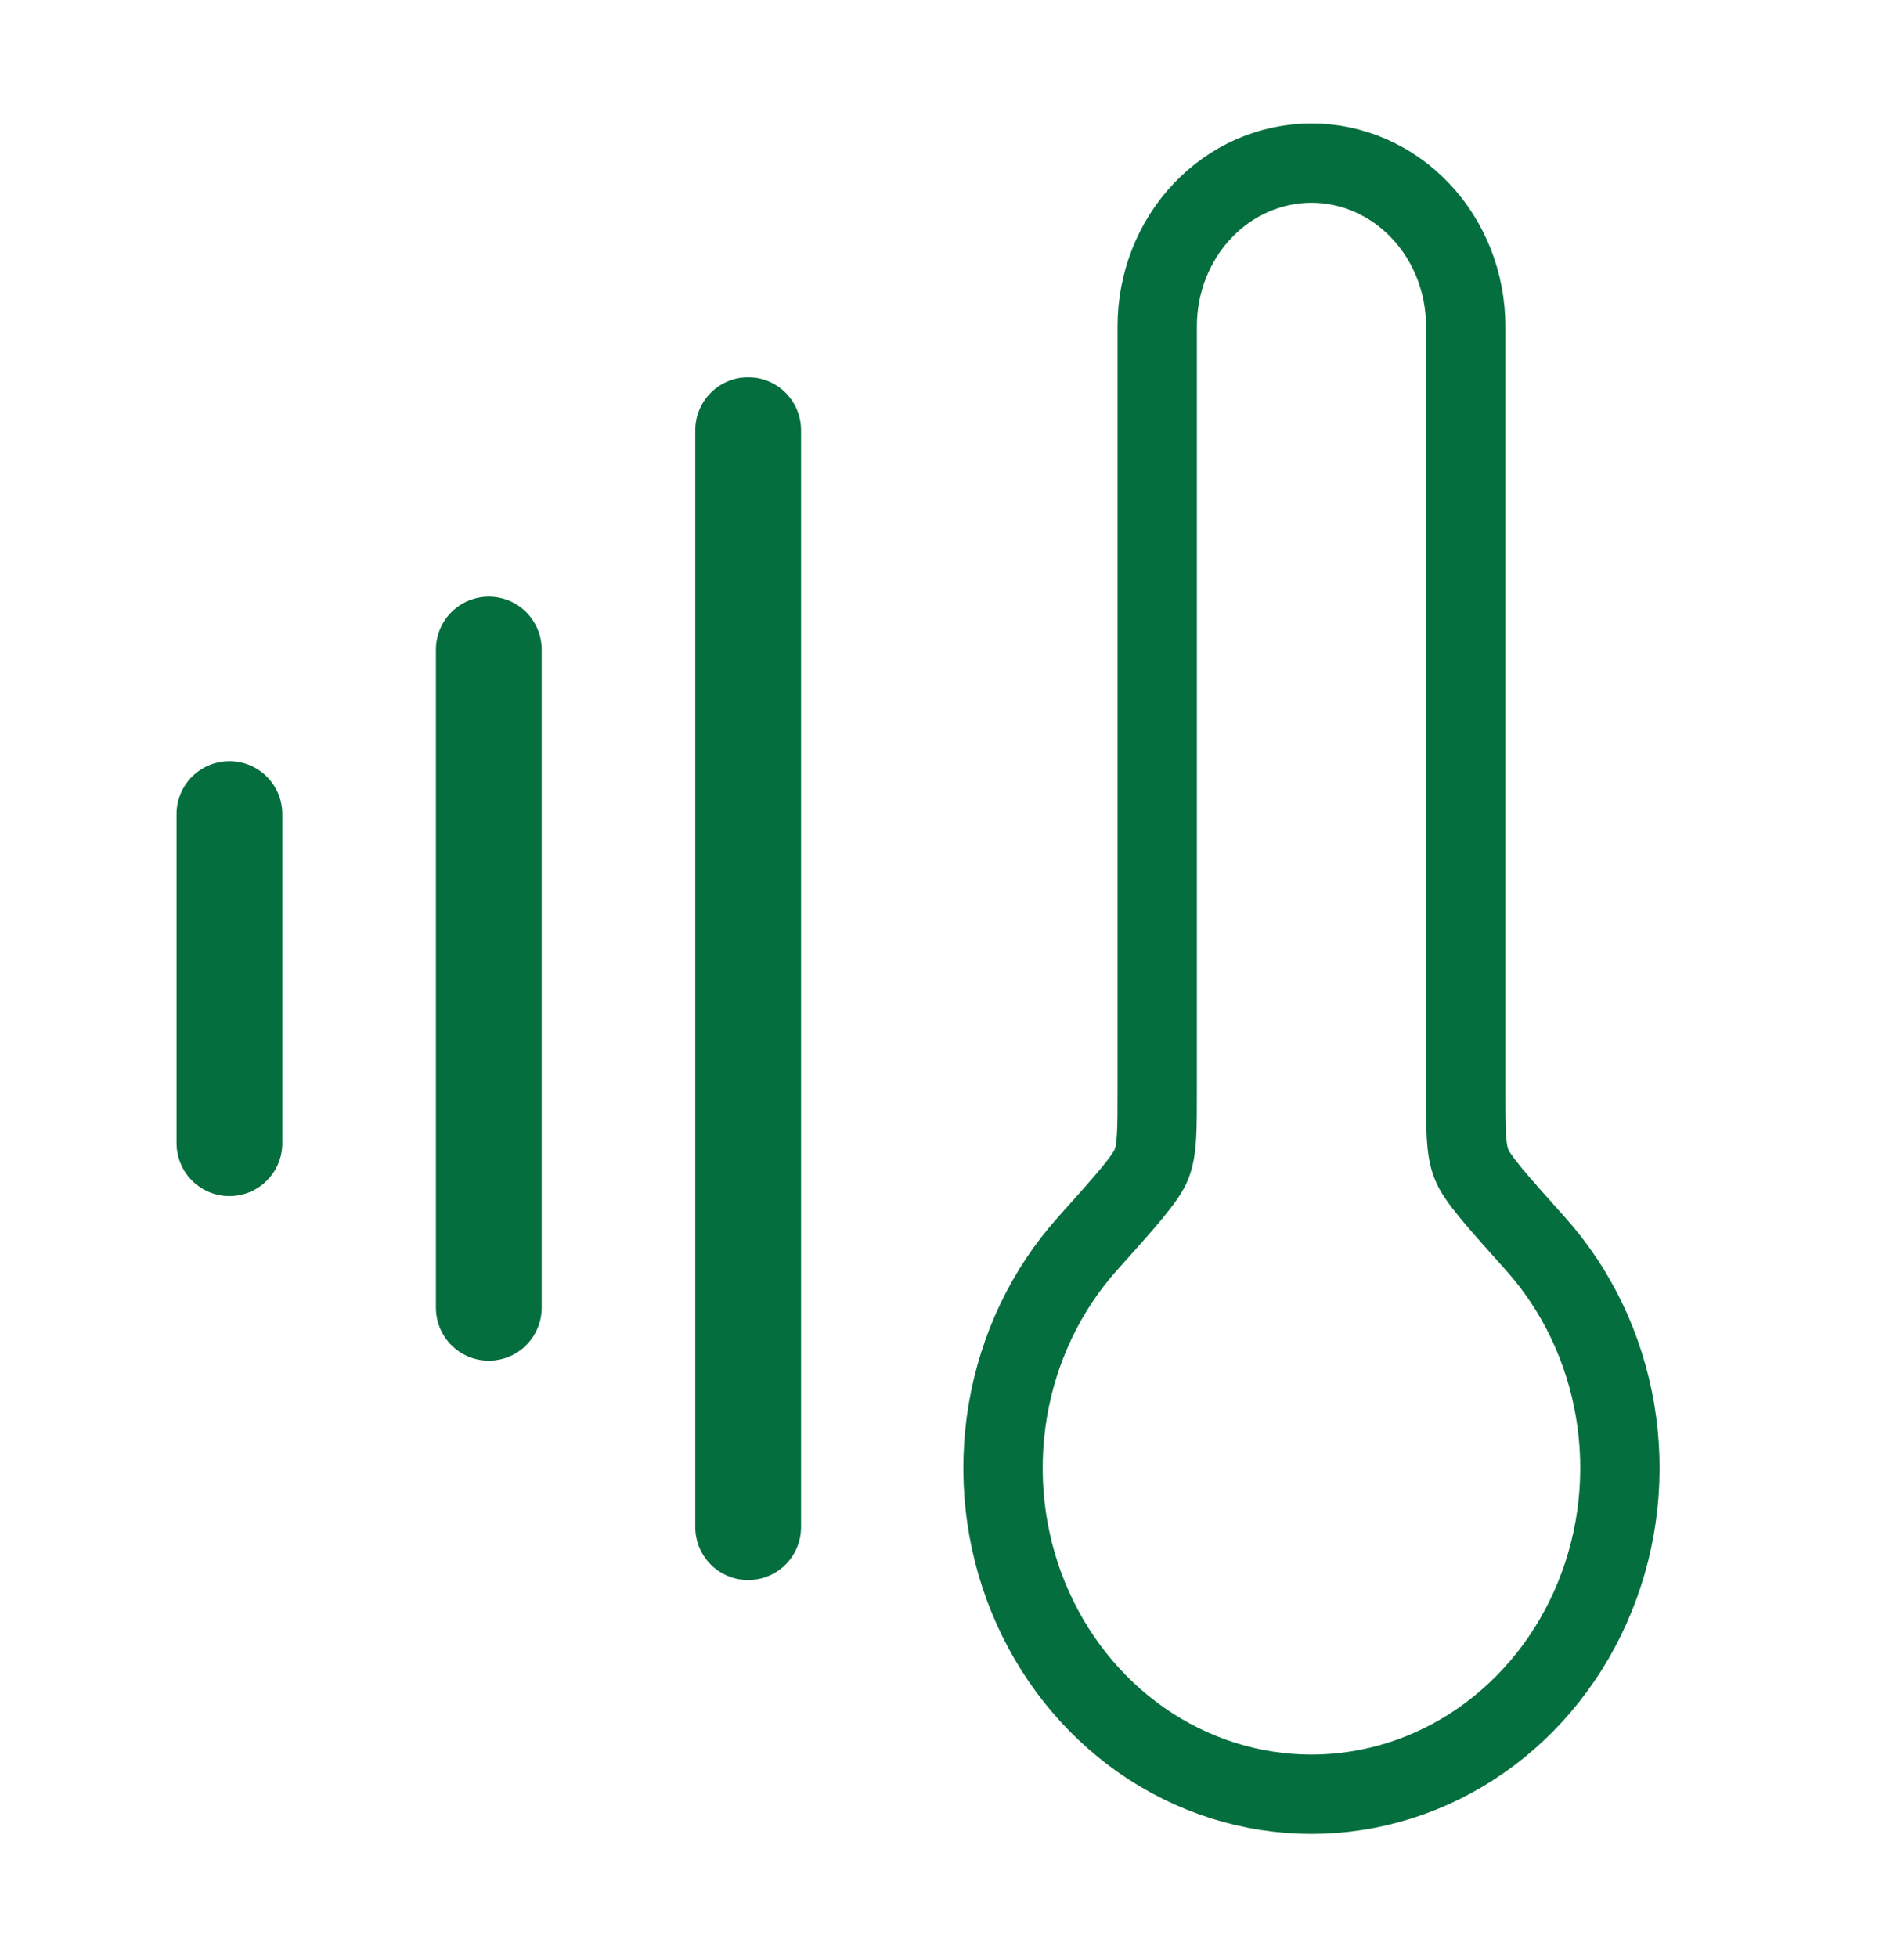 <?xml version="1.0" encoding="UTF-8"?> <svg xmlns="http://www.w3.org/2000/svg" width="36" height="37" viewBox="0 0 36 37" fill="none"><path d="M24.797 33.917C25.937 33.917 27.052 33.563 28.004 32.9C28.957 32.236 29.704 31.293 30.154 30.185C30.605 29.078 30.738 27.855 30.538 26.668C30.338 25.481 29.813 24.382 29.029 23.508C28.291 22.683 27.92 22.271 27.818 21.997C27.713 21.721 27.713 21.357 27.713 20.631V6.167C27.713 5.349 27.406 4.565 26.859 3.987C26.312 3.408 25.57 3.083 24.797 3.083C24.023 3.083 23.281 3.408 22.734 3.987C22.187 4.565 21.88 5.349 21.88 6.167V20.631C21.88 21.358 21.88 21.721 21.776 21.997C21.673 22.271 21.302 22.683 20.564 23.508C19.78 24.382 19.255 25.481 19.055 26.668C18.855 27.855 18.988 29.078 19.438 30.185C19.889 31.293 20.636 32.236 21.588 32.9C22.541 33.563 23.656 33.917 24.797 33.917Z" stroke="#056E3E" stroke-width="1.5" stroke-linecap="round" stroke-linejoin="round"></path><path d="M14.146 8.132V28.868M4.338 15.389V21.61M9.242 12.279V24.721" stroke="#056E3E" stroke-width="2" stroke-linecap="round"></path></svg> 